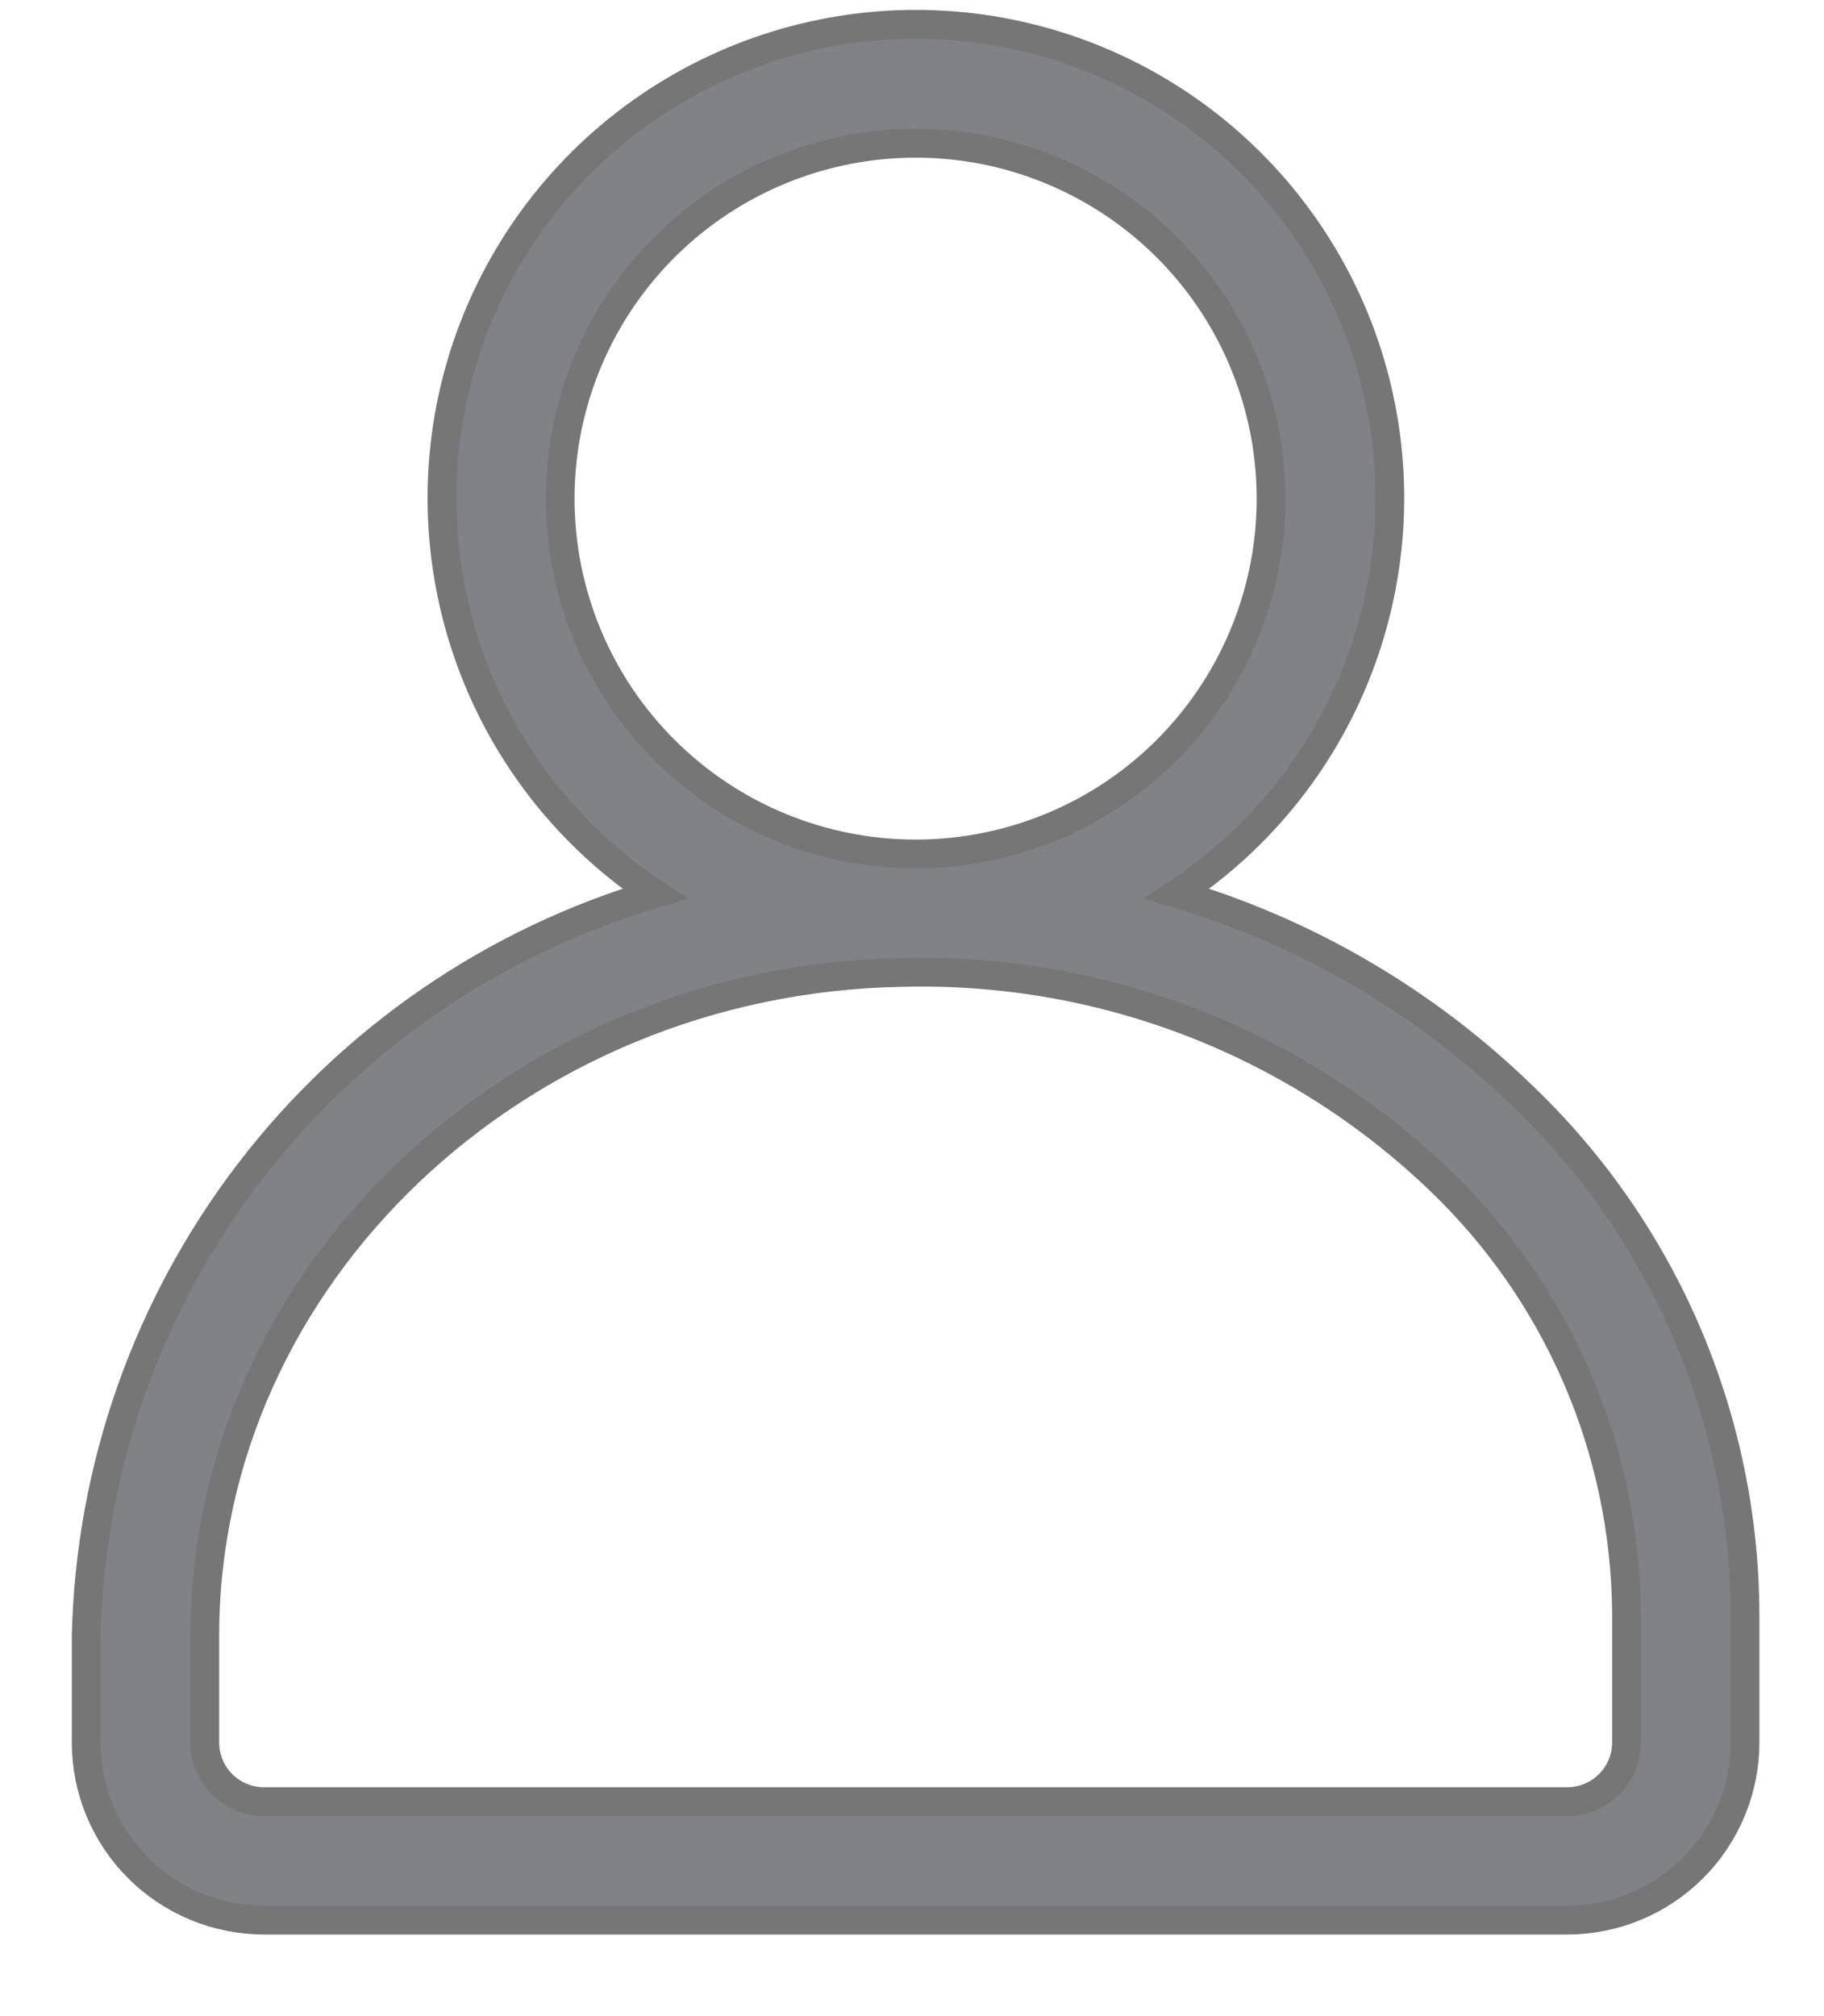       <svg  xmlns="http://www.w3.org/2000/svg" width="19" height="21" viewBox="0 0 19 21" fill="none" class="unauthorized-popup__avatar-icon"><path d="M15.863 11.419C14.85 10.434 13.614 9.71 12.259 9.309C13.145 8.724 13.819 7.87 14.181 6.872C14.543 5.875 14.574 4.787 14.269 3.77C13.964 2.754 13.339 1.863 12.487 1.229C11.636 0.596 10.602 0.253 9.541 0.253C8.479 0.253 7.446 0.596 6.594 1.229C5.742 1.863 5.118 2.754 4.812 3.77C4.507 4.787 4.538 5.875 4.9 6.872C5.262 7.87 5.936 8.724 6.822 9.309C5.143 9.804 3.665 10.819 2.6 12.208C1.535 13.598 0.939 15.289 0.898 17.039V18.149C0.898 18.64 1.093 19.111 1.441 19.458C1.788 19.805 2.259 20 2.75 20H16.326C16.817 20 17.287 19.805 17.634 19.458C17.982 19.111 18.177 18.64 18.177 18.149V16.798C18.172 15.792 17.964 14.797 17.567 13.873C17.169 12.949 16.59 12.114 15.863 11.419ZM5.835 5.194C5.835 4.462 6.052 3.746 6.459 3.137C6.866 2.529 7.444 2.054 8.121 1.774C8.797 1.494 9.542 1.421 10.26 1.563C10.978 1.706 11.638 2.059 12.156 2.576C12.674 3.094 13.026 3.754 13.169 4.472C13.312 5.19 13.239 5.934 12.958 6.61C12.678 7.287 12.204 7.865 11.595 8.272C10.986 8.678 10.27 8.895 9.538 8.895C8.556 8.895 7.614 8.505 6.92 7.811C6.225 7.117 5.835 6.176 5.835 5.194ZM16.943 18.149C16.943 18.313 16.878 18.47 16.762 18.585C16.646 18.701 16.489 18.766 16.326 18.766H2.75C2.586 18.766 2.429 18.701 2.313 18.585C2.198 18.47 2.133 18.313 2.133 18.149V17.039C2.133 13.294 5.391 10.197 9.396 10.129C10.427 10.102 11.453 10.279 12.414 10.65C13.376 11.022 14.255 11.581 14.999 12.295C15.607 12.877 16.093 13.576 16.427 14.35C16.761 15.123 16.936 15.956 16.943 16.798V18.149Z" fill="#808285" stroke="#767676" stroke-width="0.3"></path></svg>
